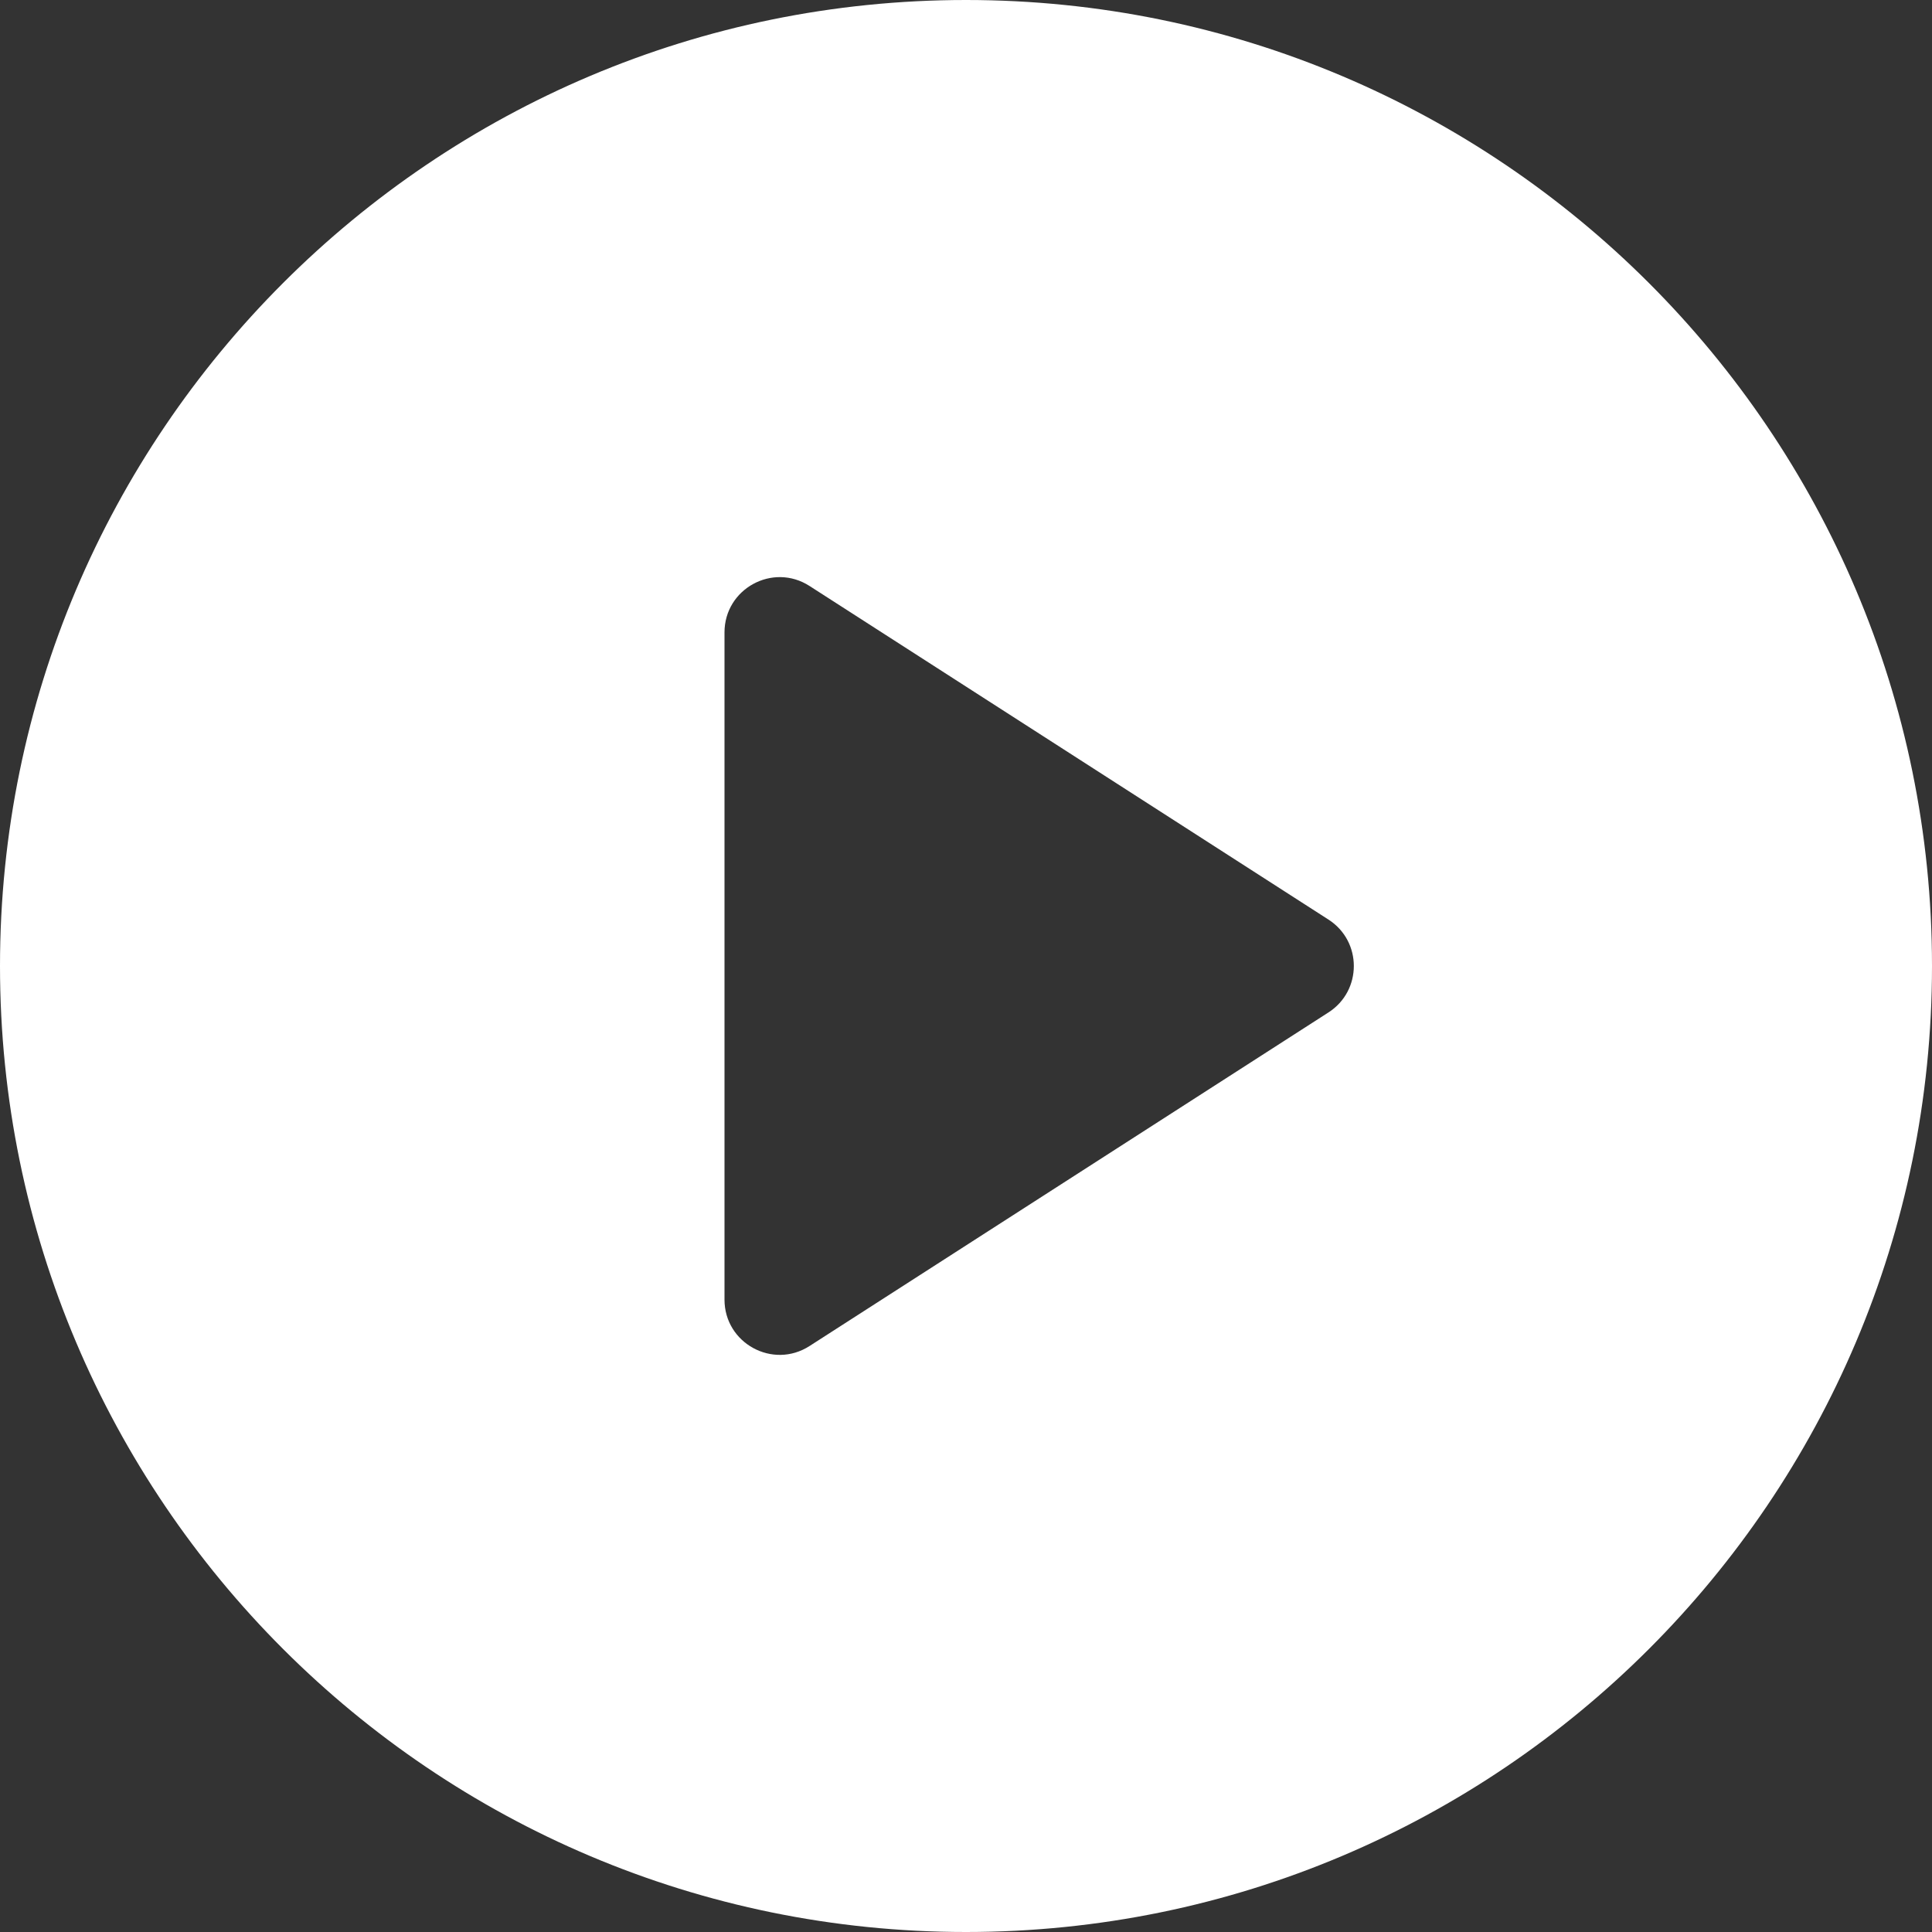 <svg width="70" height="70" viewBox="0 0 70 70" fill="none" xmlns="http://www.w3.org/2000/svg">
<rect x="0" y="0" width="70" height="70" fill="#333333" stroke="none"/>
<path d="M35 0C15.68 0 0 15.68 0 35C0 54.32 15.68 70 35 70C54.32 70 70 54.32 70 35C70 15.68 54.32 0 35 0ZM29.331 48.769C28 49.625 26.25 48.669 26.25 47.087V22.913C26.25 21.331 28 20.375 29.331 21.231L48.133 33.318C49.358 34.105 49.358 35.895 48.133 36.682L29.331 48.769Z" fill="white"/>
</svg>
